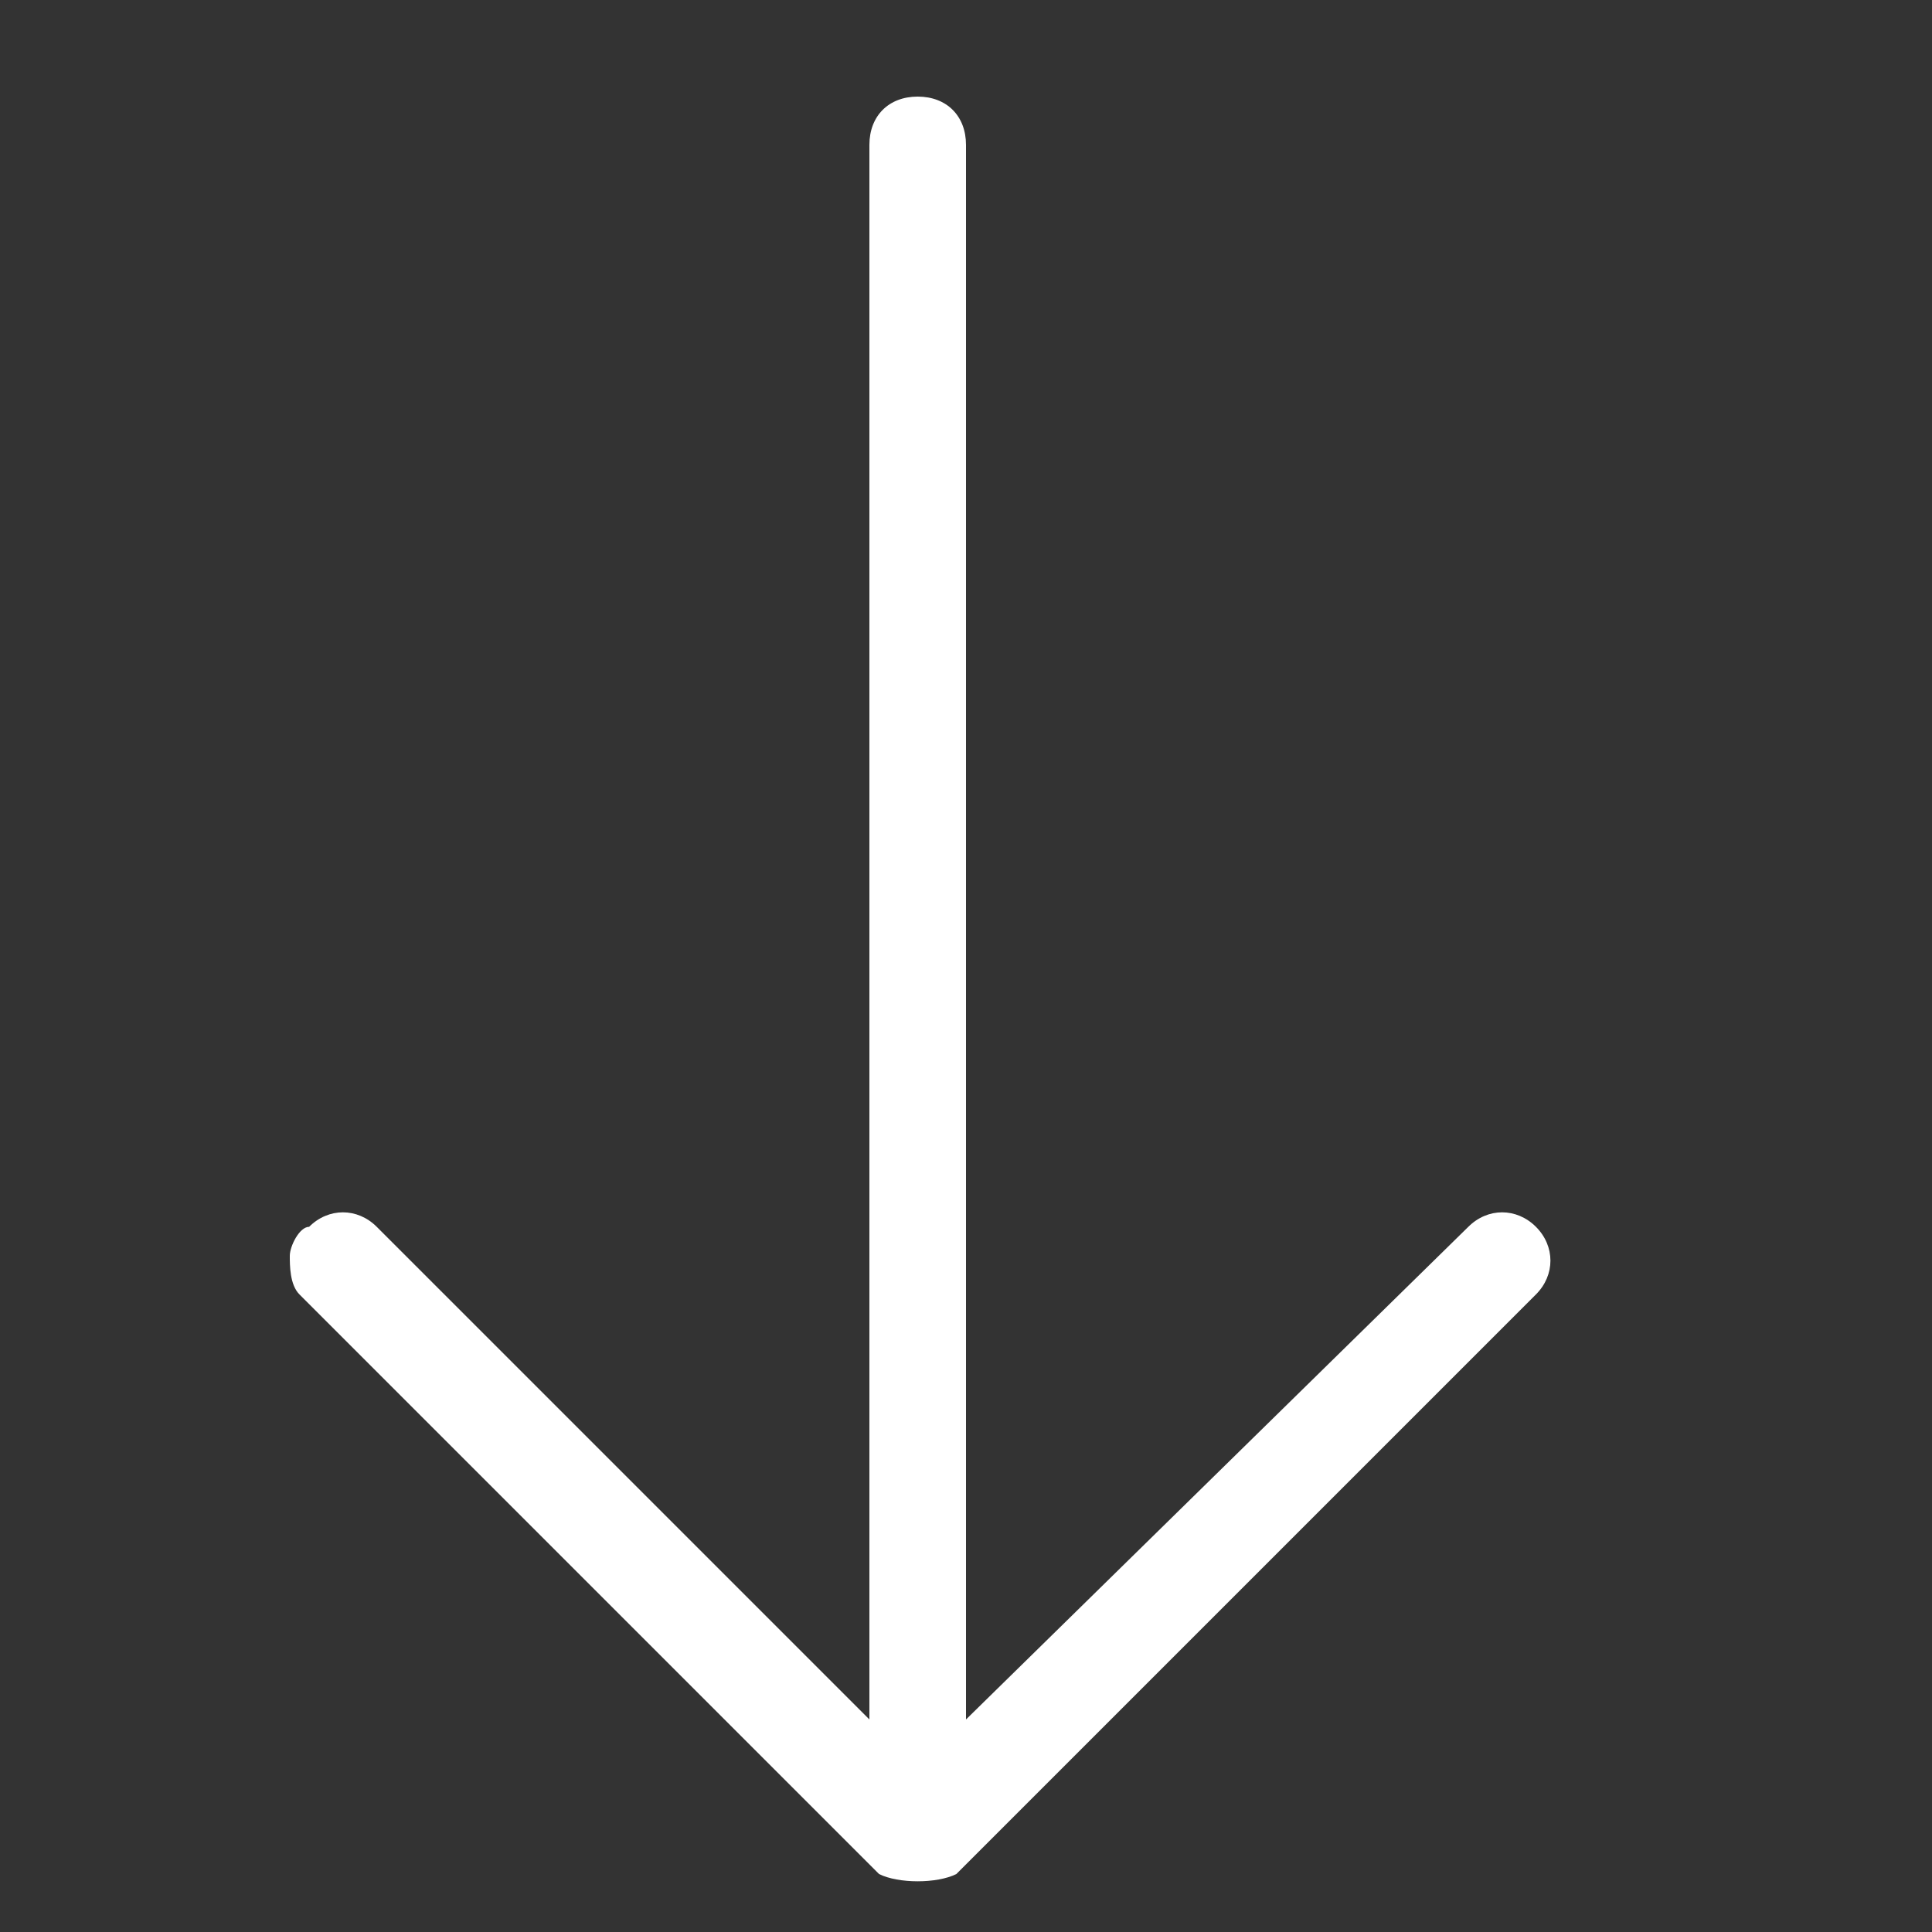 <?xml version="1.0" encoding="utf-8"?>
<!-- Generator: Adobe Illustrator 19.2.1, SVG Export Plug-In . SVG Version: 6.00 Build 0)  -->
<svg version="1.1" id="Layer_1" xmlns="http://www.w3.org/2000/svg" xmlns:xlink="http://www.w3.org/1999/xlink" x="0px" y="0px"
	 viewBox="0 0 20 20" style="enable-background:new 0 0 20 20;" xml:space="preserve">
<rect x="0" y="0" width="20" height="20" fill="#333333" stroke="none"/>
<style type="text/css">
	.st0{fill:#FFFFFF;}
</style>
<path class="st0" d="M9.9,19.4l6-6c0.2-0.2,0.2-0.5,0-0.7s-0.5-0.2-0.7,0L10,17.8V1.5C10,1.2,9.8,1,9.5,1S9,1.2,9,1.5v16.3l-5.1-5.1
	c-0.2-0.2-0.5-0.2-0.7,0C3.1,12.7,3,12.9,3,13s0,0.3,0.1,0.4l6,6C9.3,19.5,9.7,19.5,9.9,19.4L9.9,19.4z"/>
</svg>
